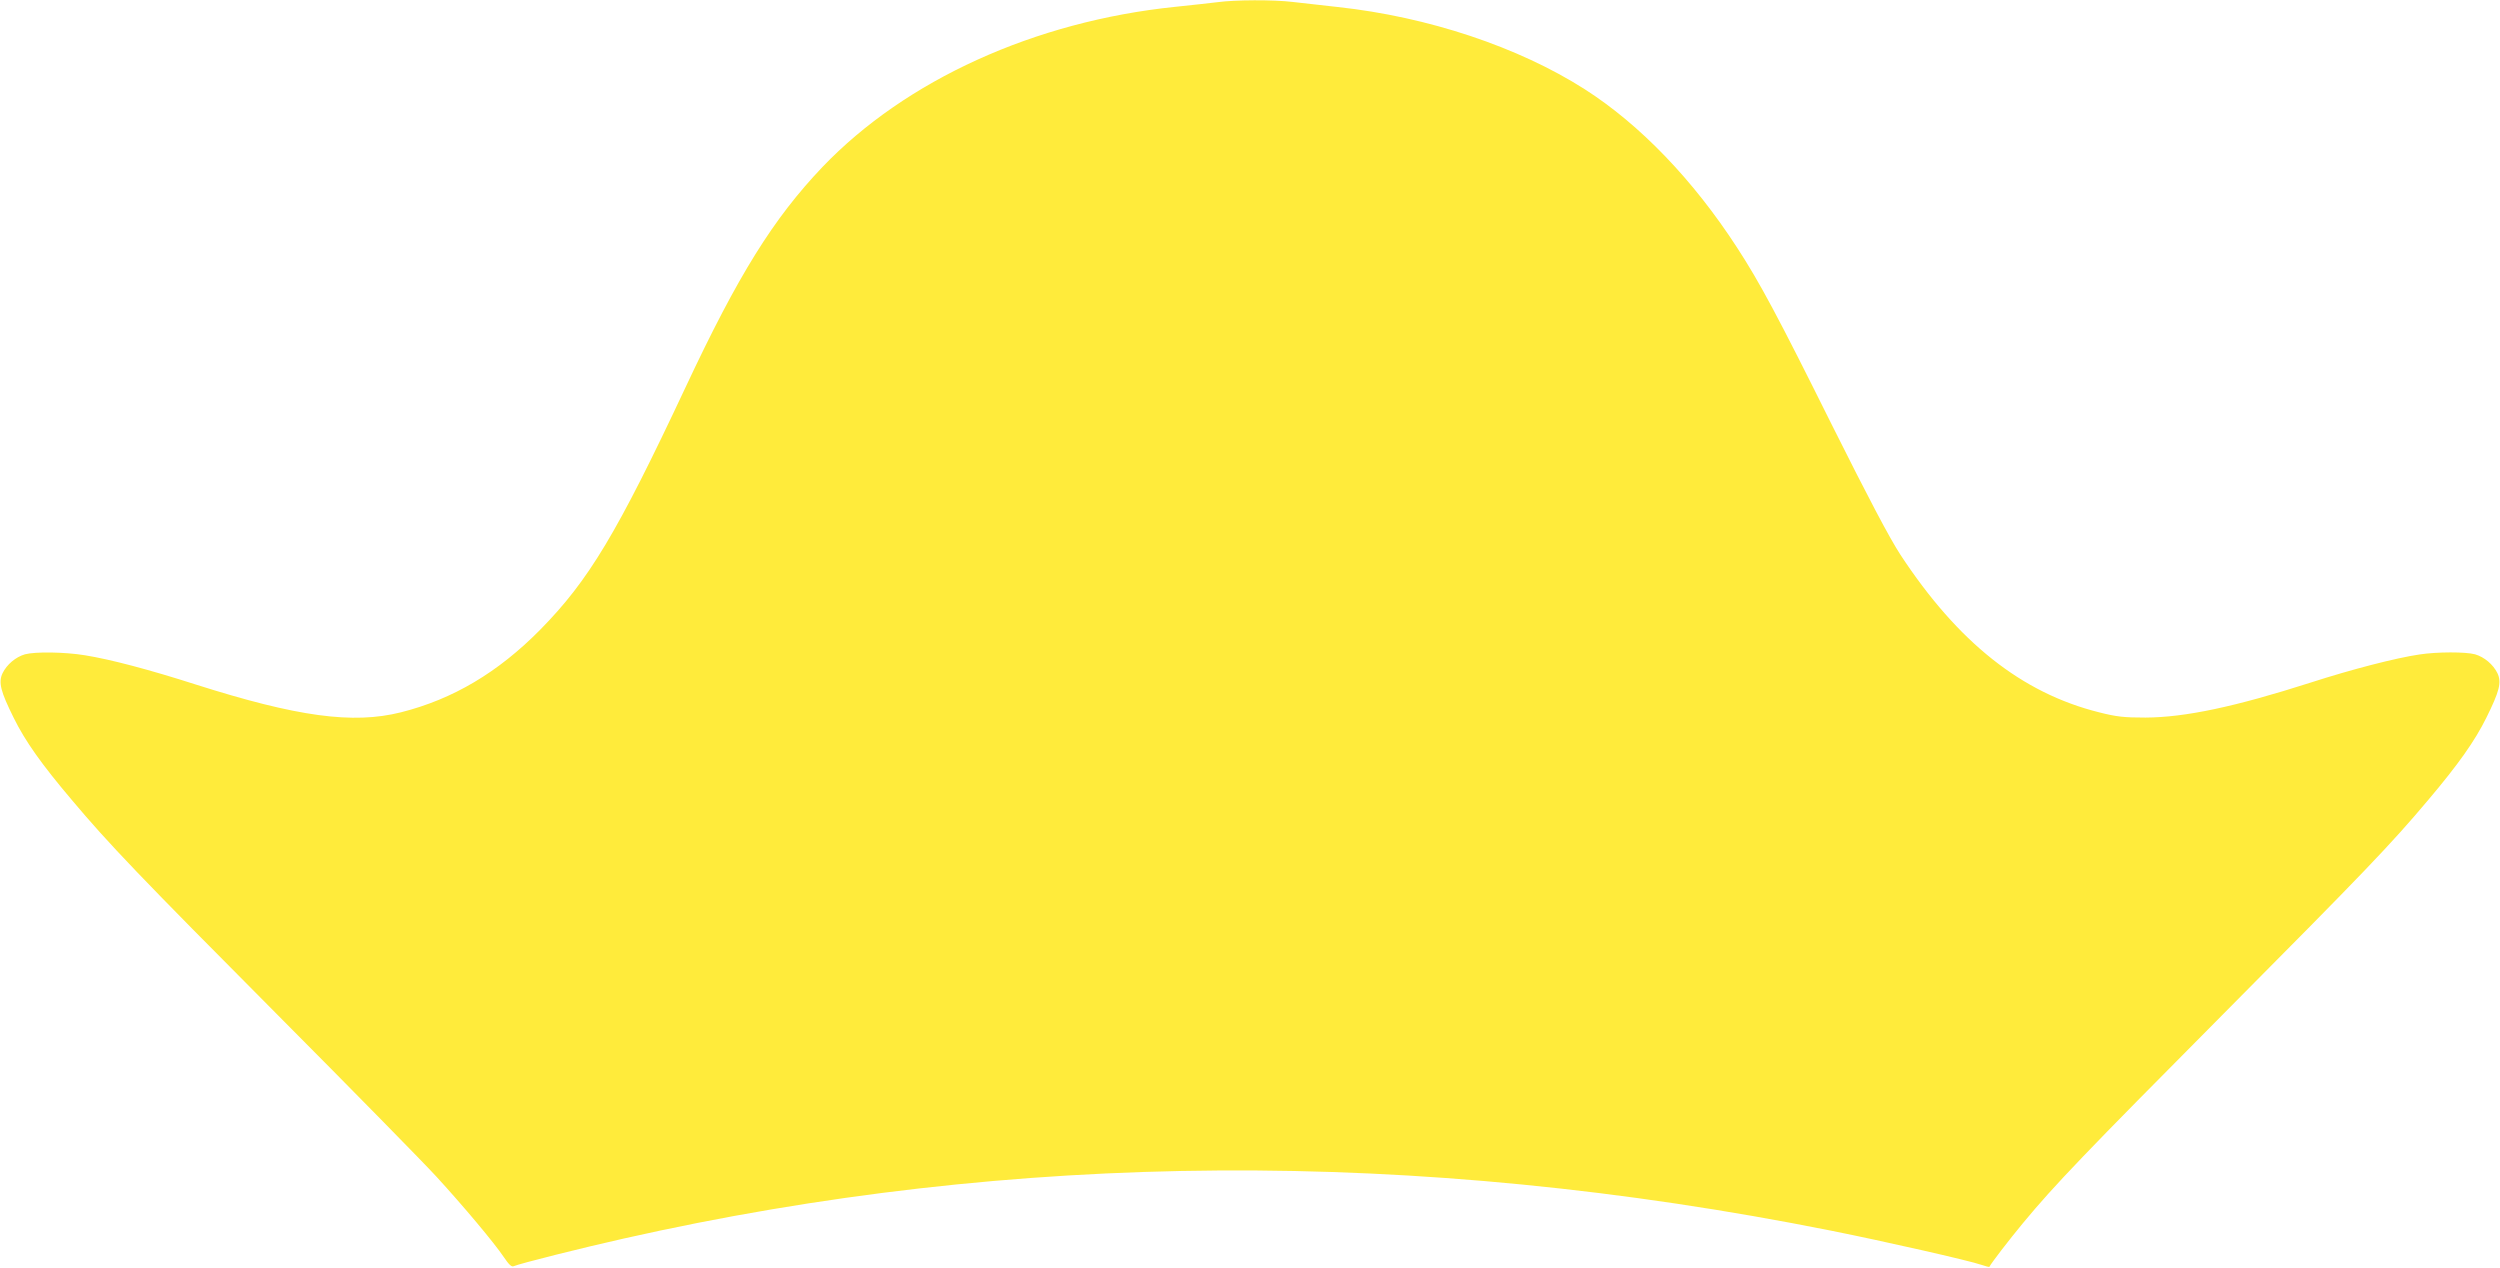 <?xml version="1.0" standalone="no"?>
<!DOCTYPE svg PUBLIC "-//W3C//DTD SVG 20010904//EN"
 "http://www.w3.org/TR/2001/REC-SVG-20010904/DTD/svg10.dtd">
<svg version="1.0" xmlns="http://www.w3.org/2000/svg"
 width="1280pt" height="649pt" viewBox="0 0 1280 649"
 preserveAspectRatio="xMidYMid meet">
<g transform="translate(0,649) scale(0.1,-0.1)"
fill="#ffeb3b" stroke="none">
<path d="M6235 6479 c-33 -4 -131 -15 -218 -24 -719 -74 -1380 -375 -1806
-820 -252 -265 -431 -552 -701 -1128 -351 -748 -496 -989 -744 -1241 -216
-219 -447 -356 -713 -423 -246 -62 -531 -23 -1053 143 -234 75 -434 128 -565
149 -104 17 -254 19 -307 5 -48 -14 -93 -52 -115 -97 -22 -47 -10 -93 57 -228
59 -120 143 -238 297 -420 192 -228 342 -385 1058 -1105 380 -382 744 -753
810 -825 140 -153 296 -339 345 -412 25 -37 39 -51 50 -46 32 14 355 95 565
142 2001 451 4057 464 6180 40 275 -55 707 -153 770 -175 21 -7 40 -12 40 -11
10 20 100 137 172 224 164 198 314 354 1028 1073 718 723 854 864 1049 1096
153 181 237 300 296 419 67 135 79 181 57 228 -22 45 -67 83 -115 97 -48 13
-194 13 -285 -1 -121 -18 -343 -75 -557 -144 -387 -124 -643 -178 -845 -179
-109 0 -148 4 -238 27 -396 99 -722 358 -1017 807 -57 88 -162 287 -351 665
-273 549 -369 729 -485 907 -225 347 -497 630 -780 811 -340 217 -803 371
-1264 421 -80 9 -184 21 -231 26 -99 12 -297 11 -384 -1z"/>
</g>
</svg>

